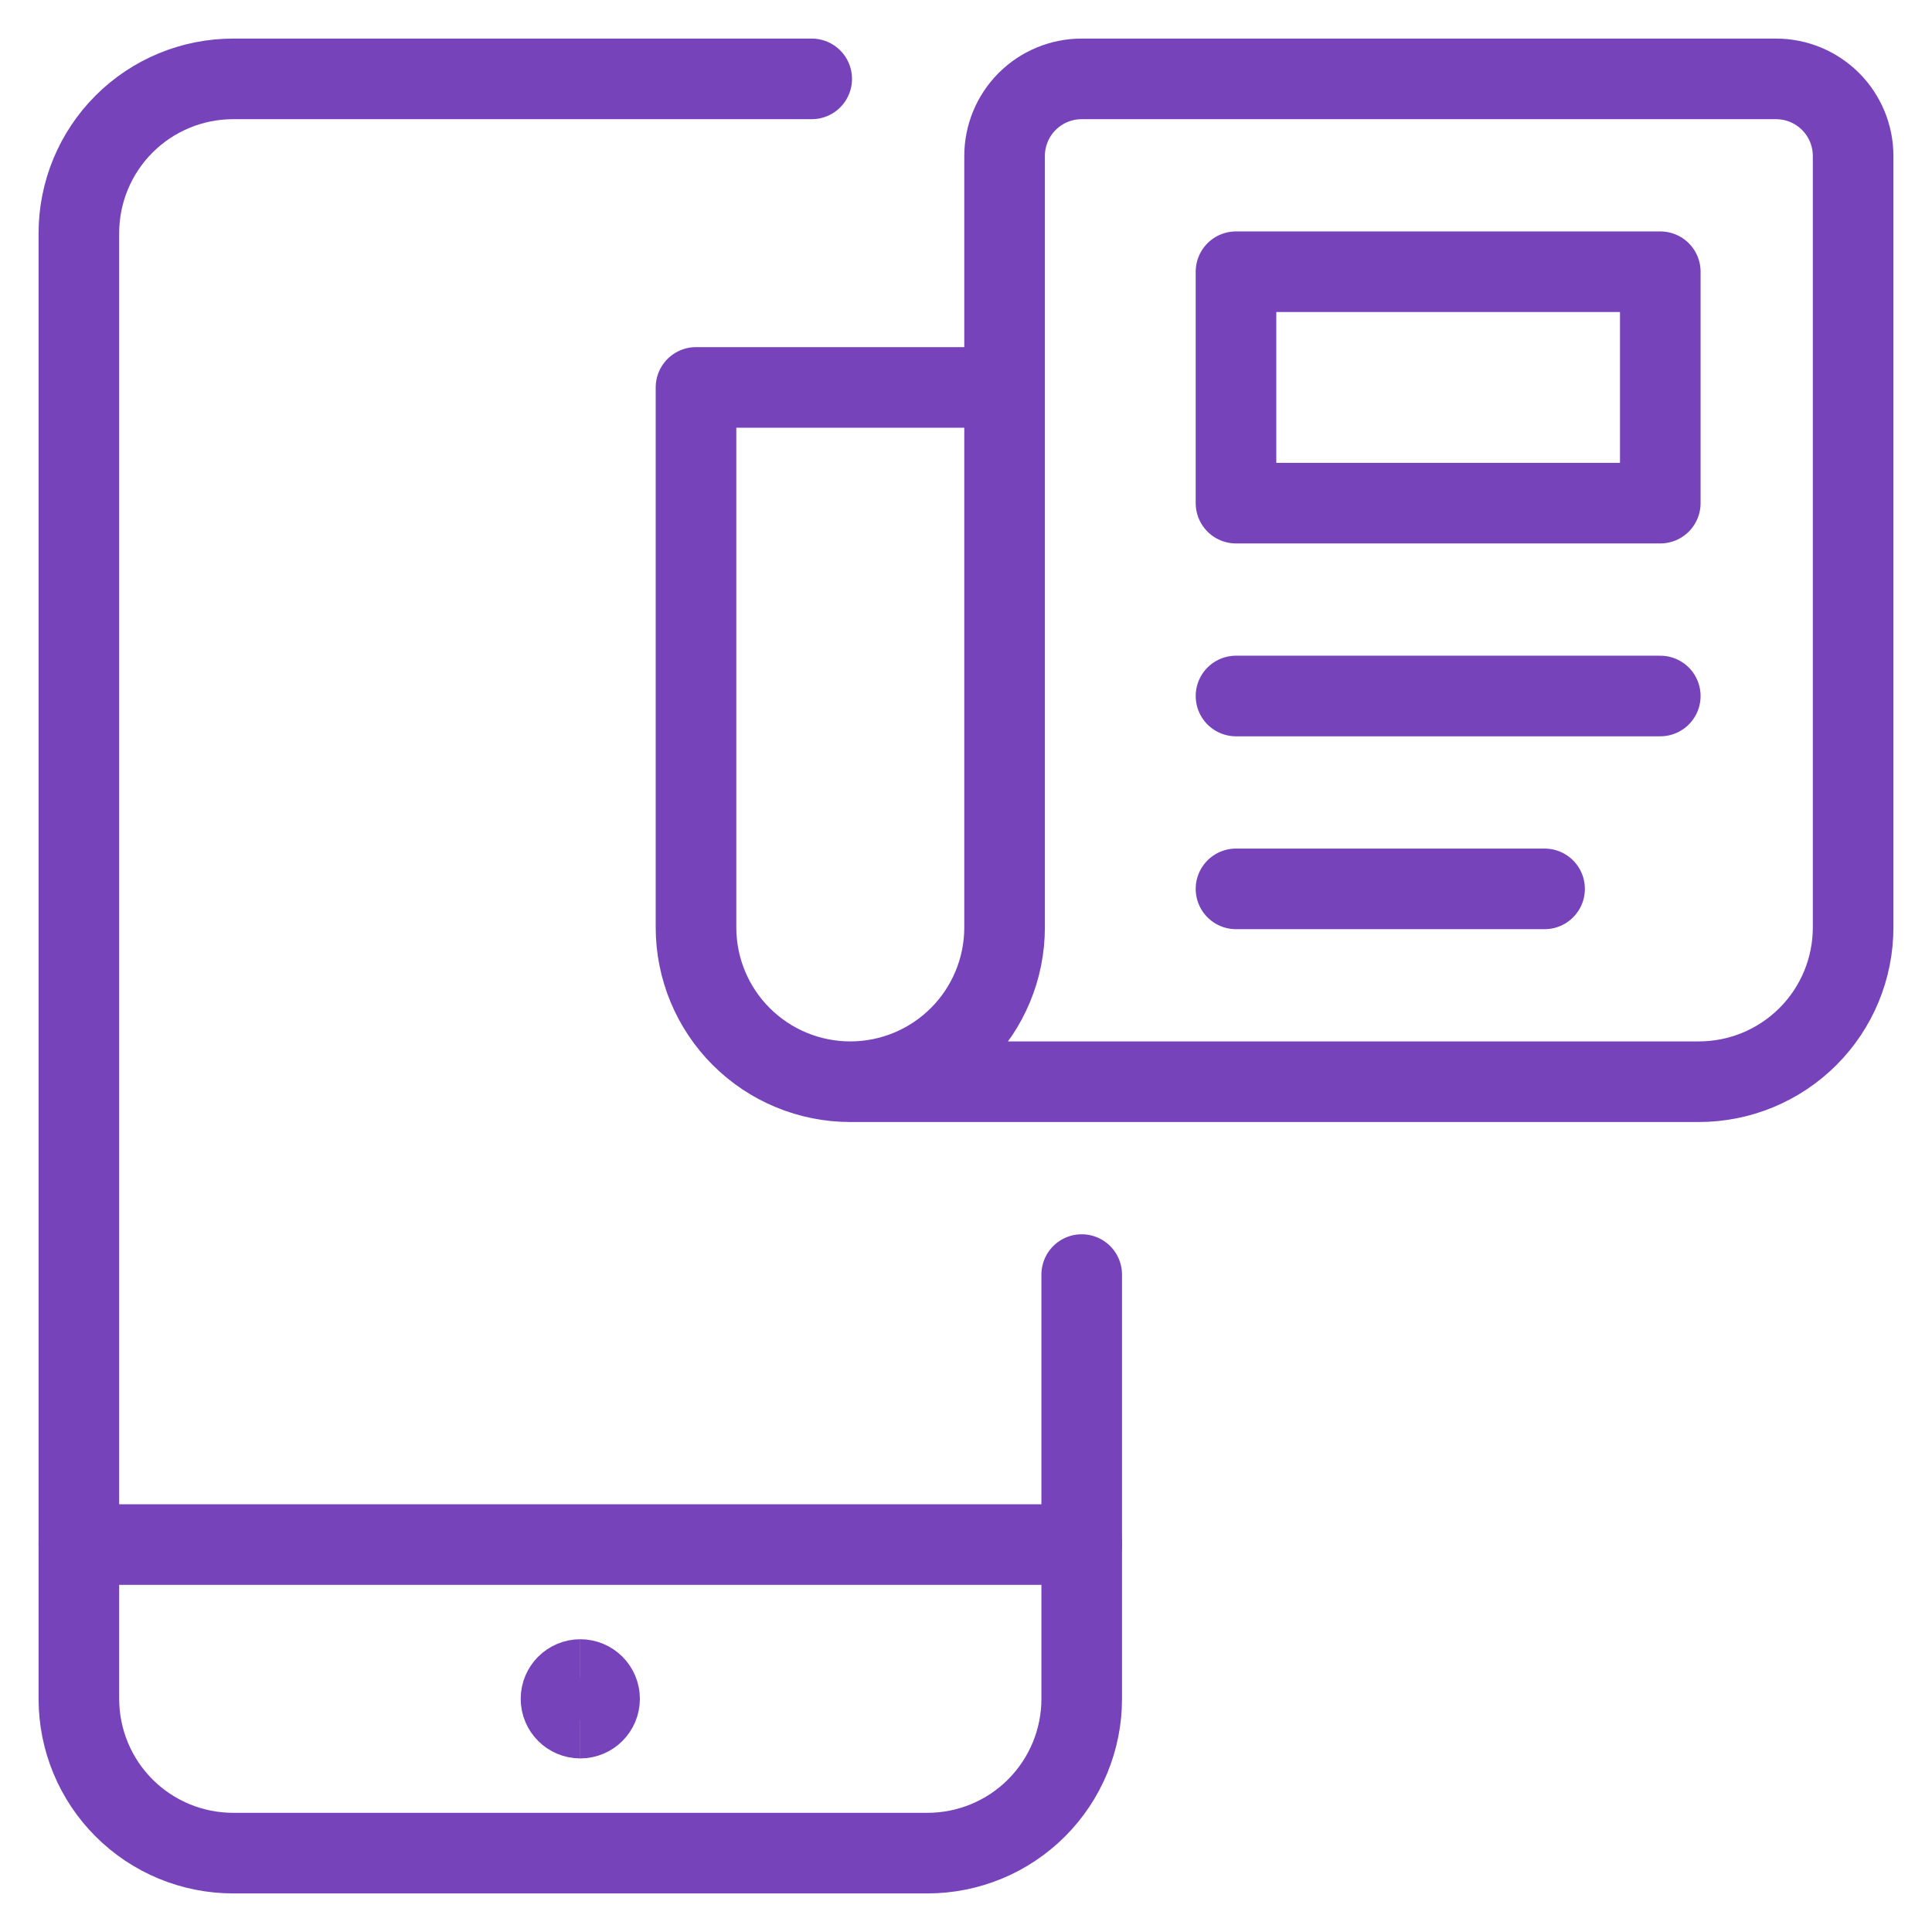<?xml version="1.0" encoding="UTF-8"?> <svg xmlns="http://www.w3.org/2000/svg" fill="none" viewBox="-1.335 -1.335 64 64" height="64" width="64"><path stroke="#7643bb" stroke-linecap="round" stroke-linejoin="round" d="M26.832 34.498h28.11c1.355 0 2.655 -0.538 3.614 -1.497S60.052 30.743 60.052 29.387v-25.554c0 -0.678 -0.269 -1.328 -0.748 -1.807C58.825 1.547 58.175 1.278 57.497 1.278h-22.999c-0.678 0 -1.328 0.269 -1.807 0.748C32.212 2.505 31.943 3.155 31.943 3.833v25.554c0 1.355 -0.538 2.655 -1.497 3.614S28.187 34.498 26.832 34.498Zm0 0c-1.355 0 -2.655 -0.538 -3.614 -1.497C22.259 32.043 21.721 30.743 21.721 29.387v-17.888h10.222" stroke-width="2.67"></path><path stroke="#7643bb" stroke-linecap="round" stroke-linejoin="round" d="M39.609 21.721H53.664" stroke-width="2.67"></path><path stroke="#7643bb" stroke-linecap="round" stroke-linejoin="round" d="M39.609 28.11h10.222" stroke-width="2.67"></path><path stroke="#7643bb" stroke-linecap="round" stroke-linejoin="round" d="M53.664 7.666h-14.055v7.666H53.664V7.666Z" stroke-width="2.67"></path><path stroke="#7643bb" stroke-linecap="round" stroke-linejoin="round" d="M34.498 49.831H1.278" stroke-width="2.67"></path><path stroke="#7643bb" d="M17.888 55.58c-0.353 0 -0.639 -0.286 -0.639 -0.639s0.286 -0.639 0.639 -0.639" stroke-width="2.67"></path><path stroke="#7643bb" d="M17.888 55.58c0.353 0 0.639 -0.286 0.639 -0.639s-0.286 -0.639 -0.639 -0.639" stroke-width="2.67"></path><path stroke="#7643bb" stroke-linecap="round" stroke-linejoin="round" d="M34.498 40.887v14.055c0 1.355 -0.538 2.655 -1.497 3.614S30.743 60.052 29.387 60.052h-22.999c-1.355 0 -2.655 -0.538 -3.614 -1.497C1.816 57.597 1.278 56.297 1.278 54.941v-48.553c0 -1.355 0.538 -2.655 1.497 -3.614C3.733 1.816 5.033 1.278 6.389 1.278H25.554" stroke-width="2.67"></path></svg> 